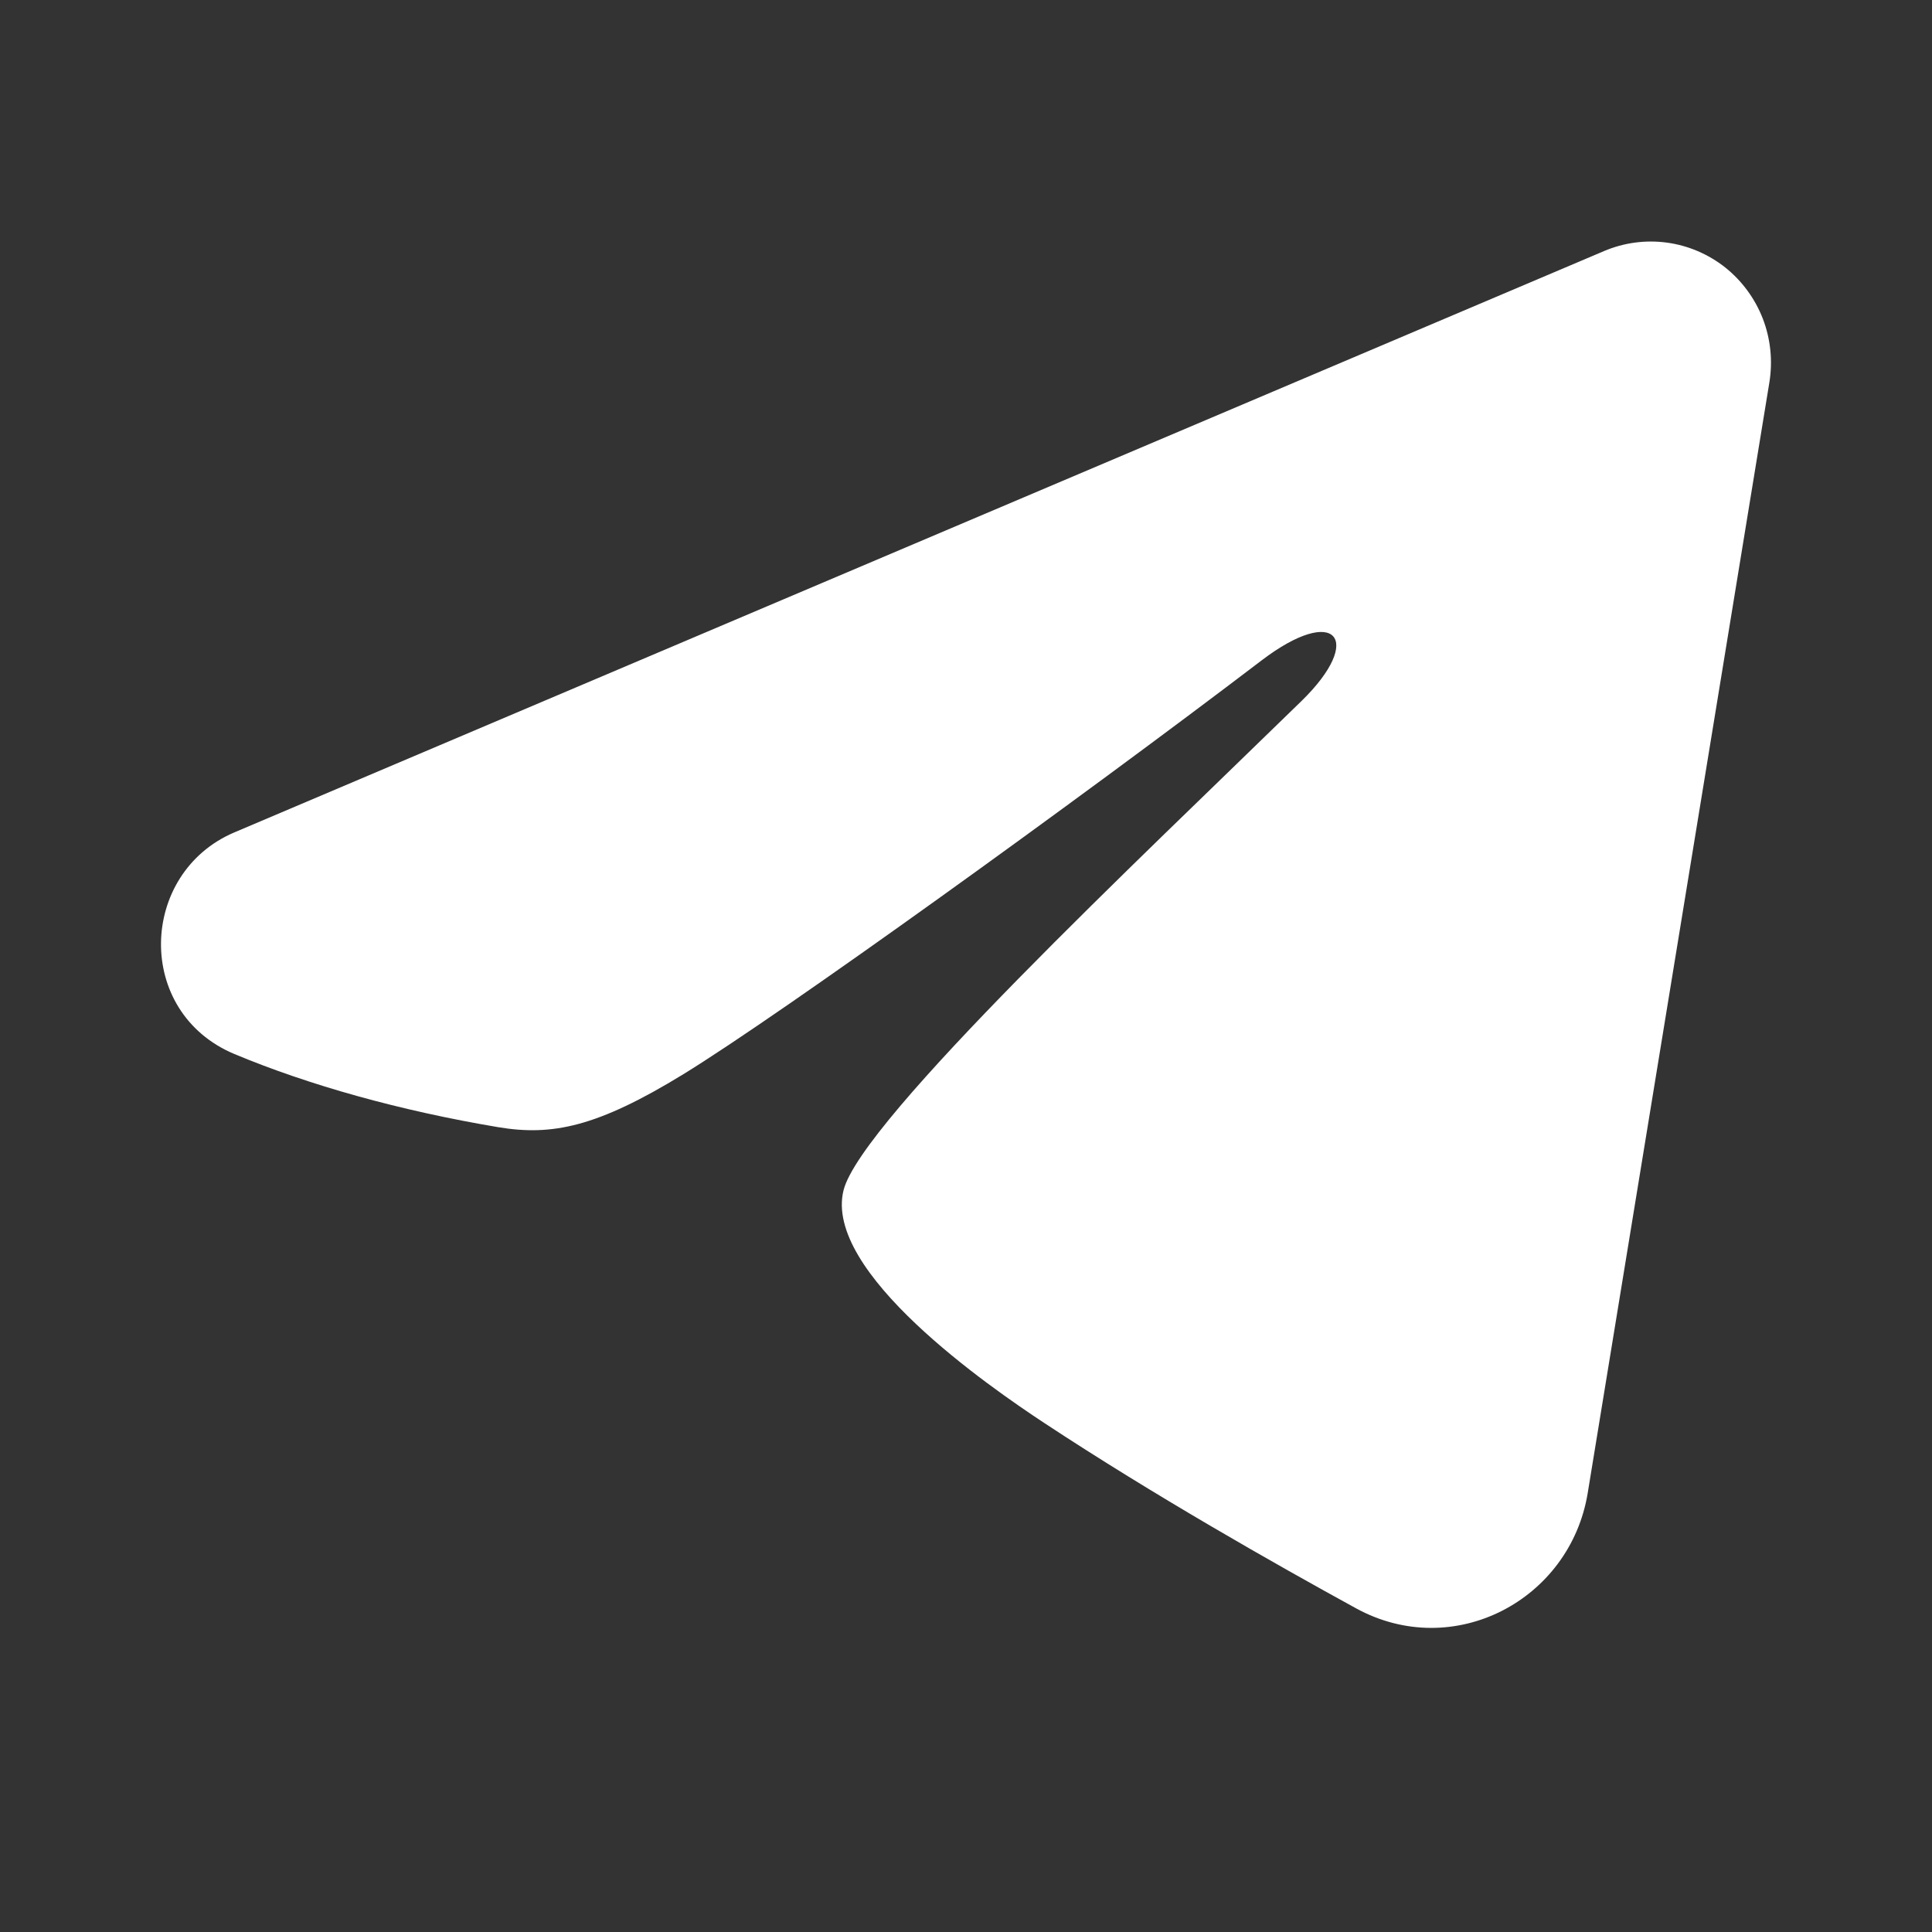 <svg width="24" height="24" viewBox="0 0 24 24" fill="none" xmlns="http://www.w3.org/2000/svg">
<rect x="0" y="0" width="24" height="24" fill="#333333" stroke="none"/>
<path fill-rule="evenodd" clip-rule="evenodd" d="M19.928 3.118C20.174 3.014 20.443 2.978 20.708 3.014C20.972 3.05 21.222 3.157 21.432 3.323C21.641 3.49 21.802 3.71 21.899 3.96C21.995 4.211 22.023 4.483 21.98 4.749L19.723 18.548C19.504 19.879 18.056 20.642 16.845 19.979C15.832 19.424 14.327 18.57 12.974 17.678C12.297 17.232 10.224 15.802 10.479 14.785C10.698 13.916 14.181 10.648 16.171 8.705C16.952 7.941 16.596 7.501 15.673 8.203C13.383 9.947 9.705 12.598 8.489 13.344C7.416 14.002 6.857 14.114 6.188 14.002C4.968 13.797 3.837 13.48 2.913 13.094C1.666 12.572 1.726 10.843 2.912 10.34L19.928 3.118Z" fill="white"/>
</svg>
